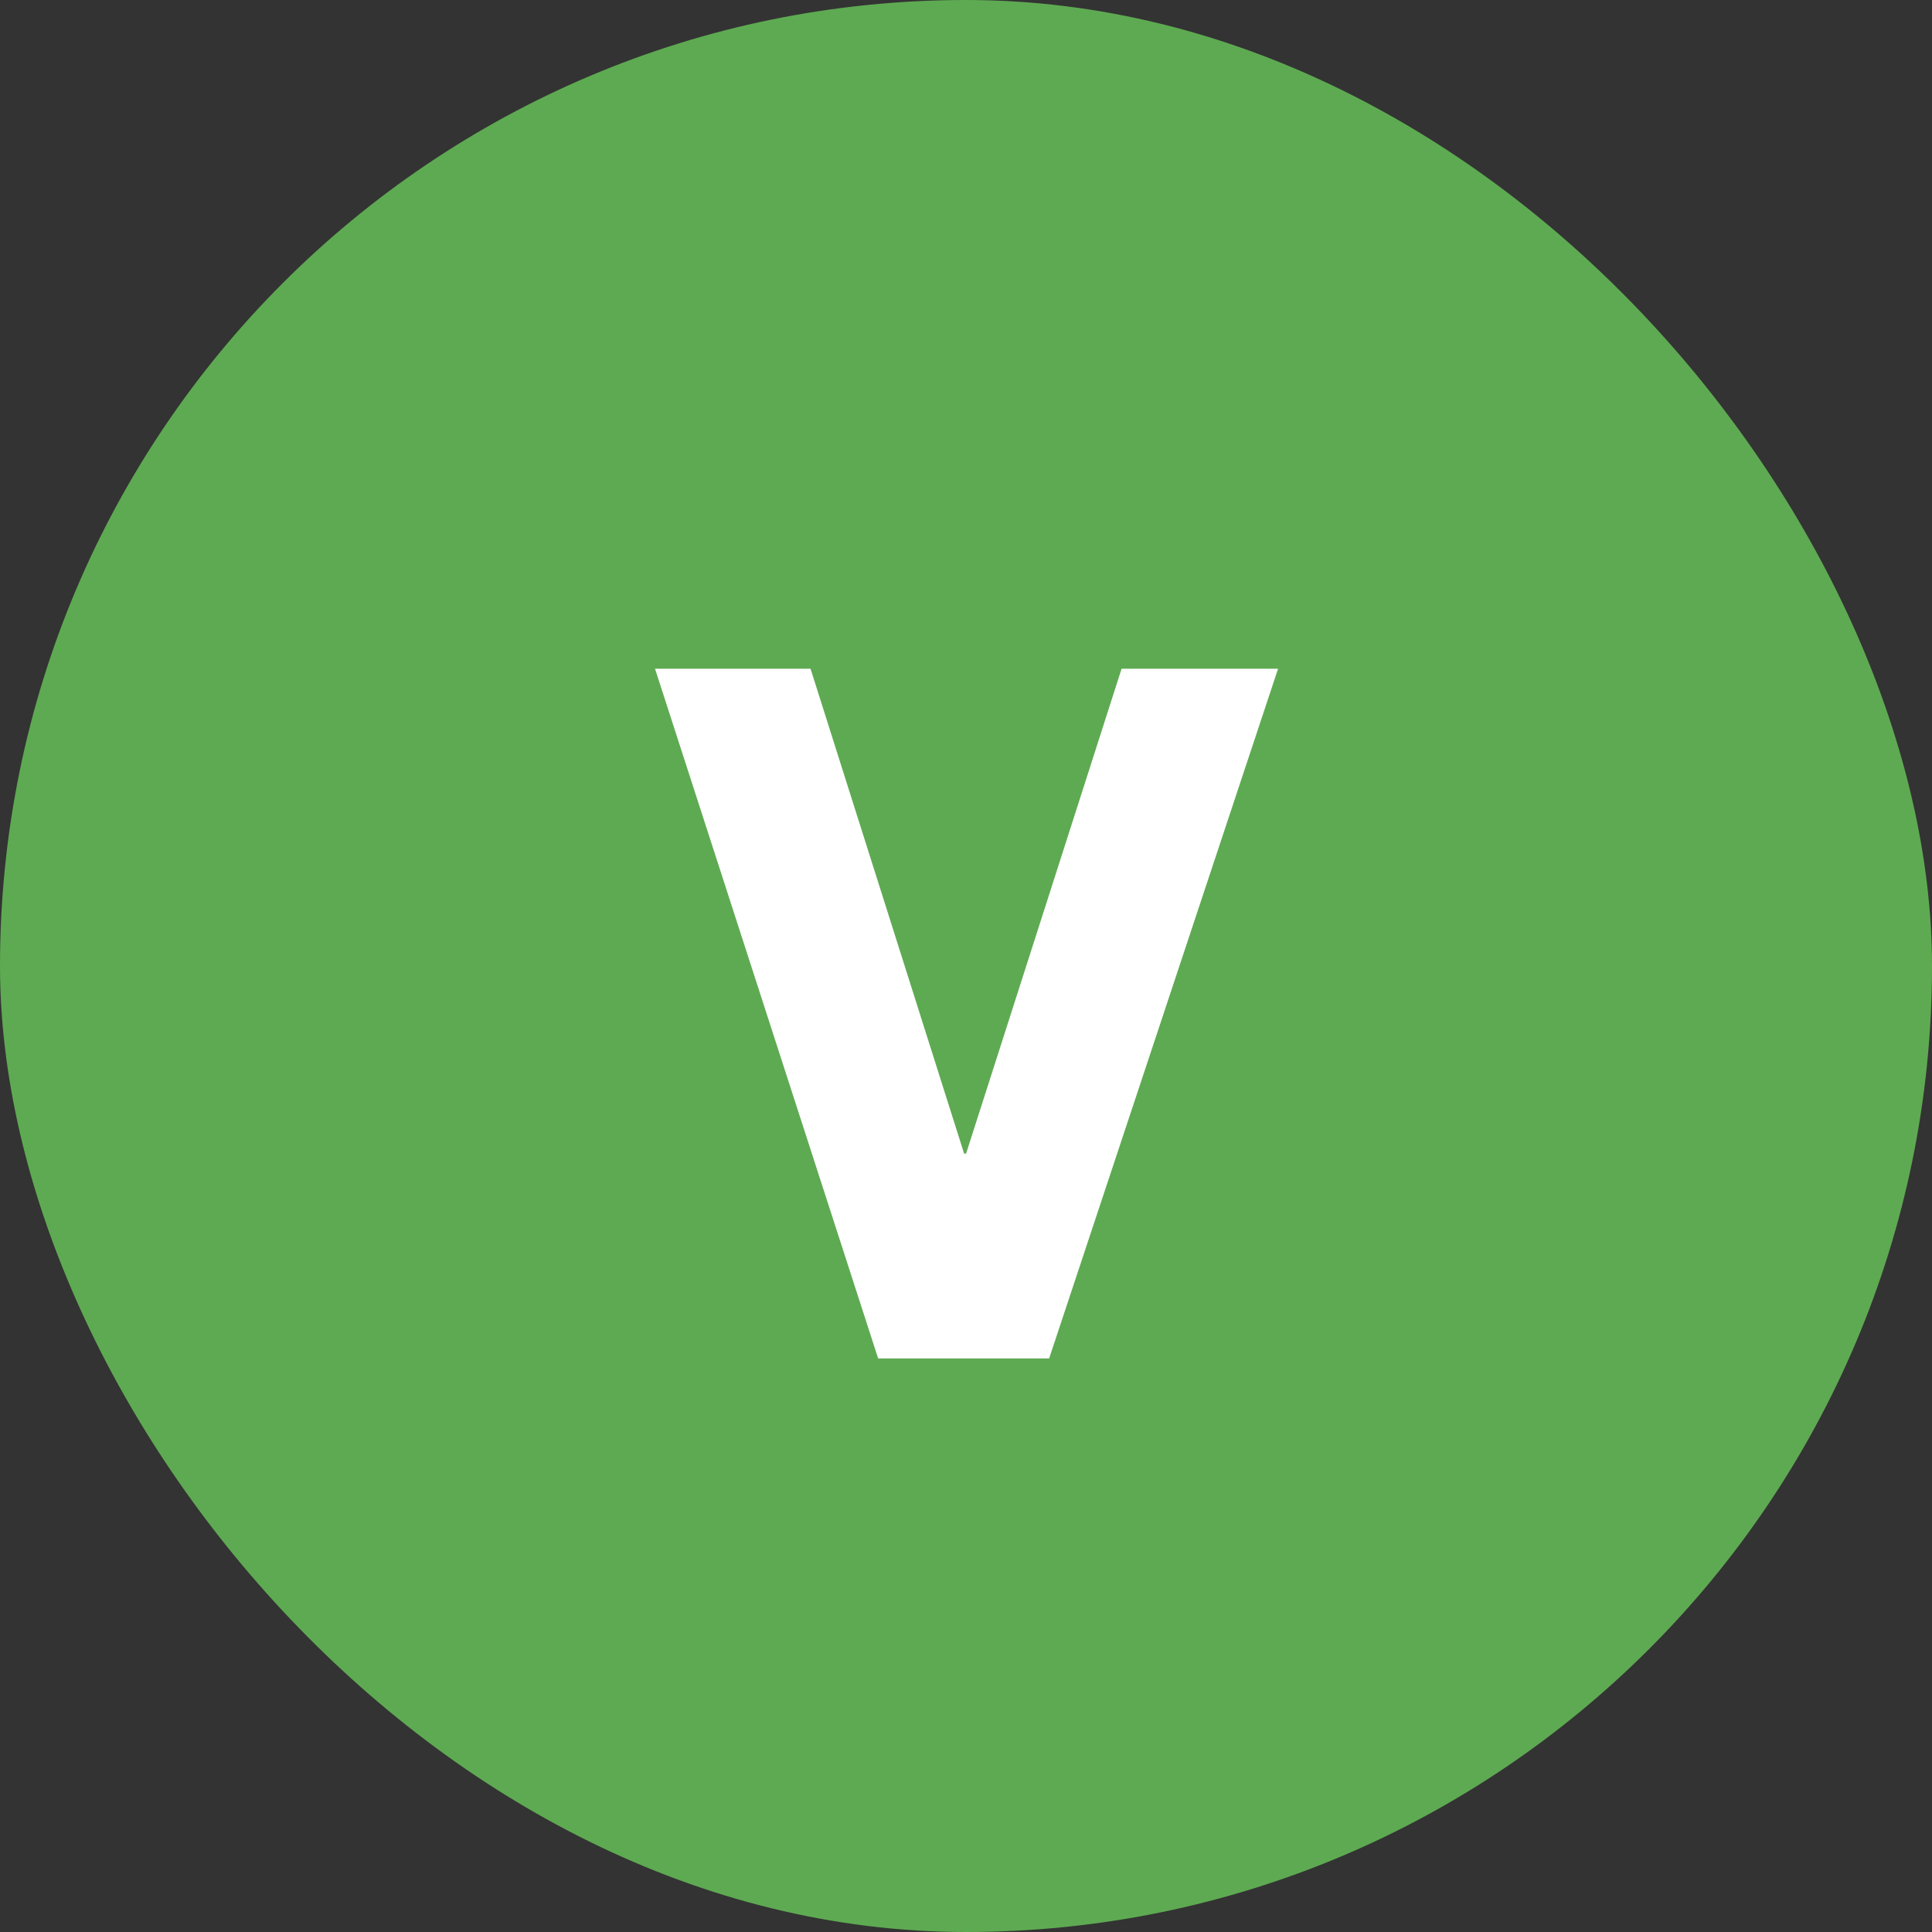<svg width="32" height="32" viewBox="0 0 32 32" fill="none" xmlns="http://www.w3.org/2000/svg" alt="Vegetarian"><rect x="0" y="0" width="32" height="32" fill="#333333" stroke="none"/><rect width="32" height="32" rx="16" fill="#5EAA52"/><path d="M17.377 22.5H14.545L10.849 11.076H13.425L15.969 19.108H16.001L18.577 11.076H21.169L17.377 22.5Z" fill="white"/></svg>
